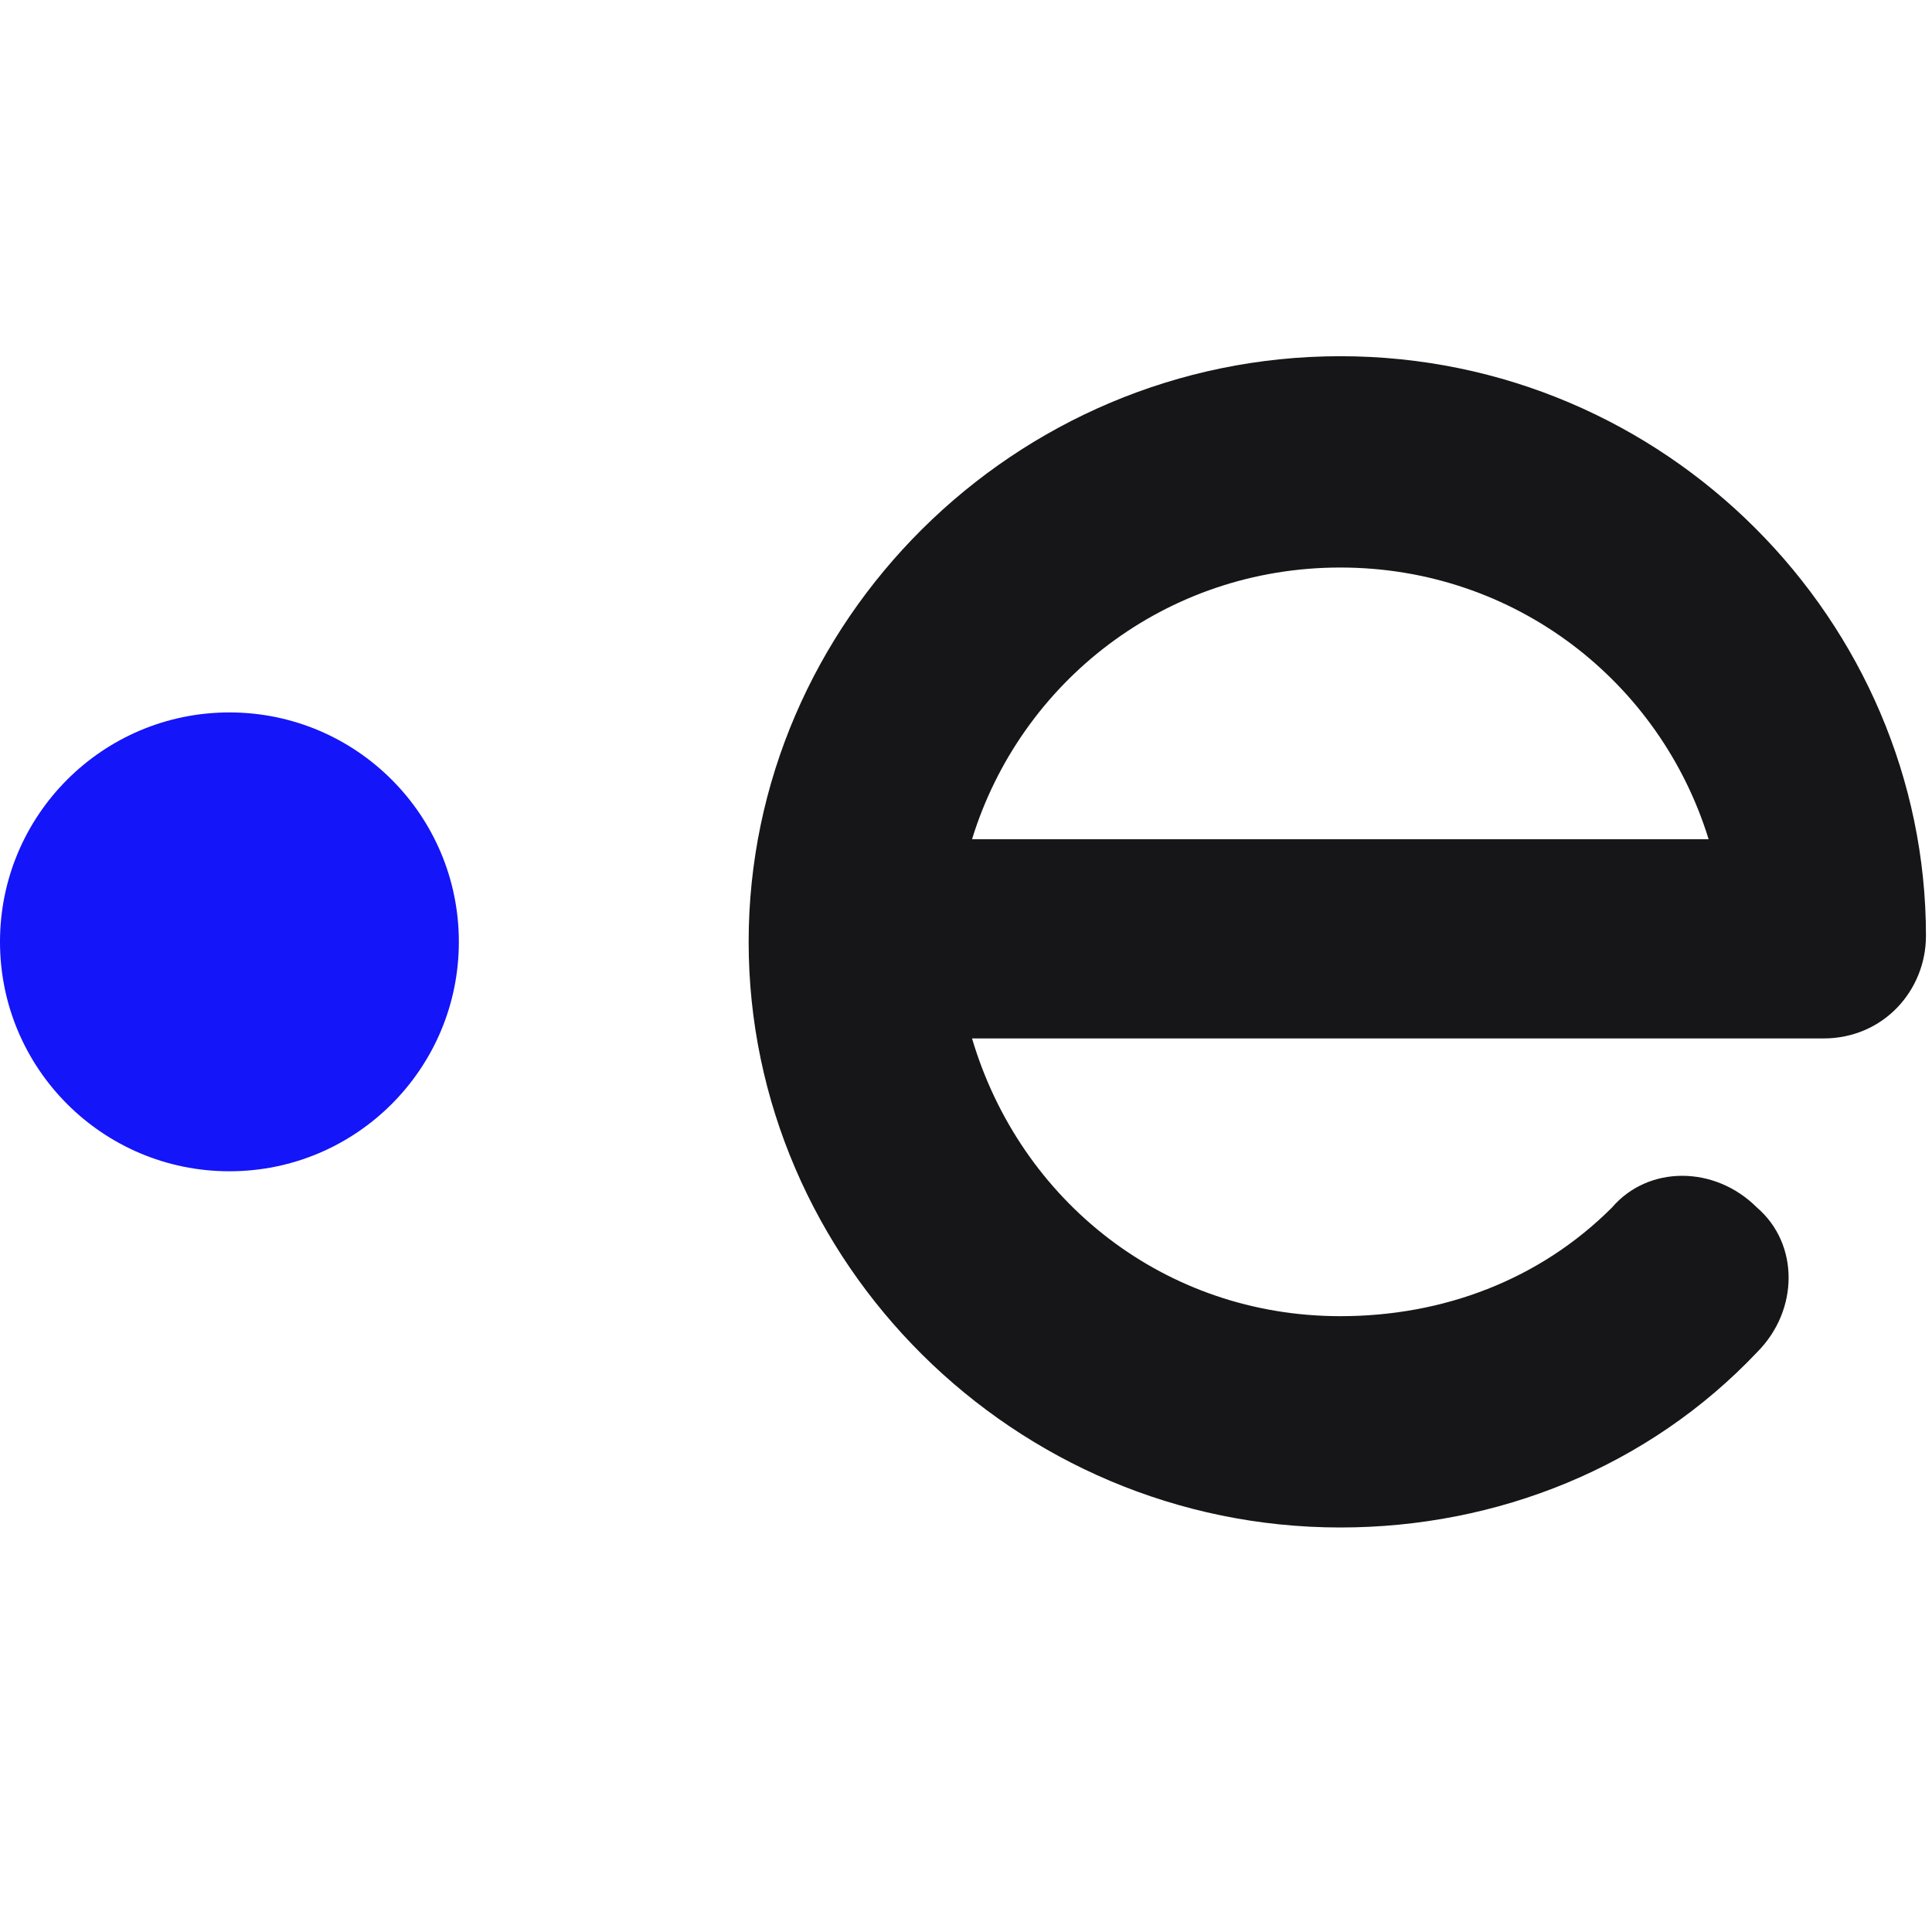 <svg width="32" height="32" viewBox="0 0 32 32" xmlns="http://www.w3.org/2000/svg">
  <style>
    .e { fill: #161618; }
    .d { fill: #1415F8; }
    @media (prefers-color-scheme: dark) {
      .e,
      .d { fill: #ffffff; }
    }
  </style>
	<circle class="d" cx="3.8" cy="15.6" r="3.8" />
	<path class="e" d="M22.2,5.9c-5.4,0-9.8,4.4-9.8,9.7s4.4,9.7,9.8,9.7c2.6,0,5.1-1,6.9-2.9c0.7-0.7,0.7-1.8,0-2.4c-0.7-0.7-1.8-0.7-2.4,0
		c-1.2,1.2-2.8,1.8-4.5,1.8c-2.9,0-5.3-1.9-6.1-4.6h14.1c1,0,1.7-0.8,1.7-1.7C31.9,10.3,27.6,5.9,22.2,5.9z M16.1,13.9
		c0.8-2.6,3.2-4.5,6.1-4.5s5.3,1.9,6.1,4.5H16.1z"/>
</svg>
